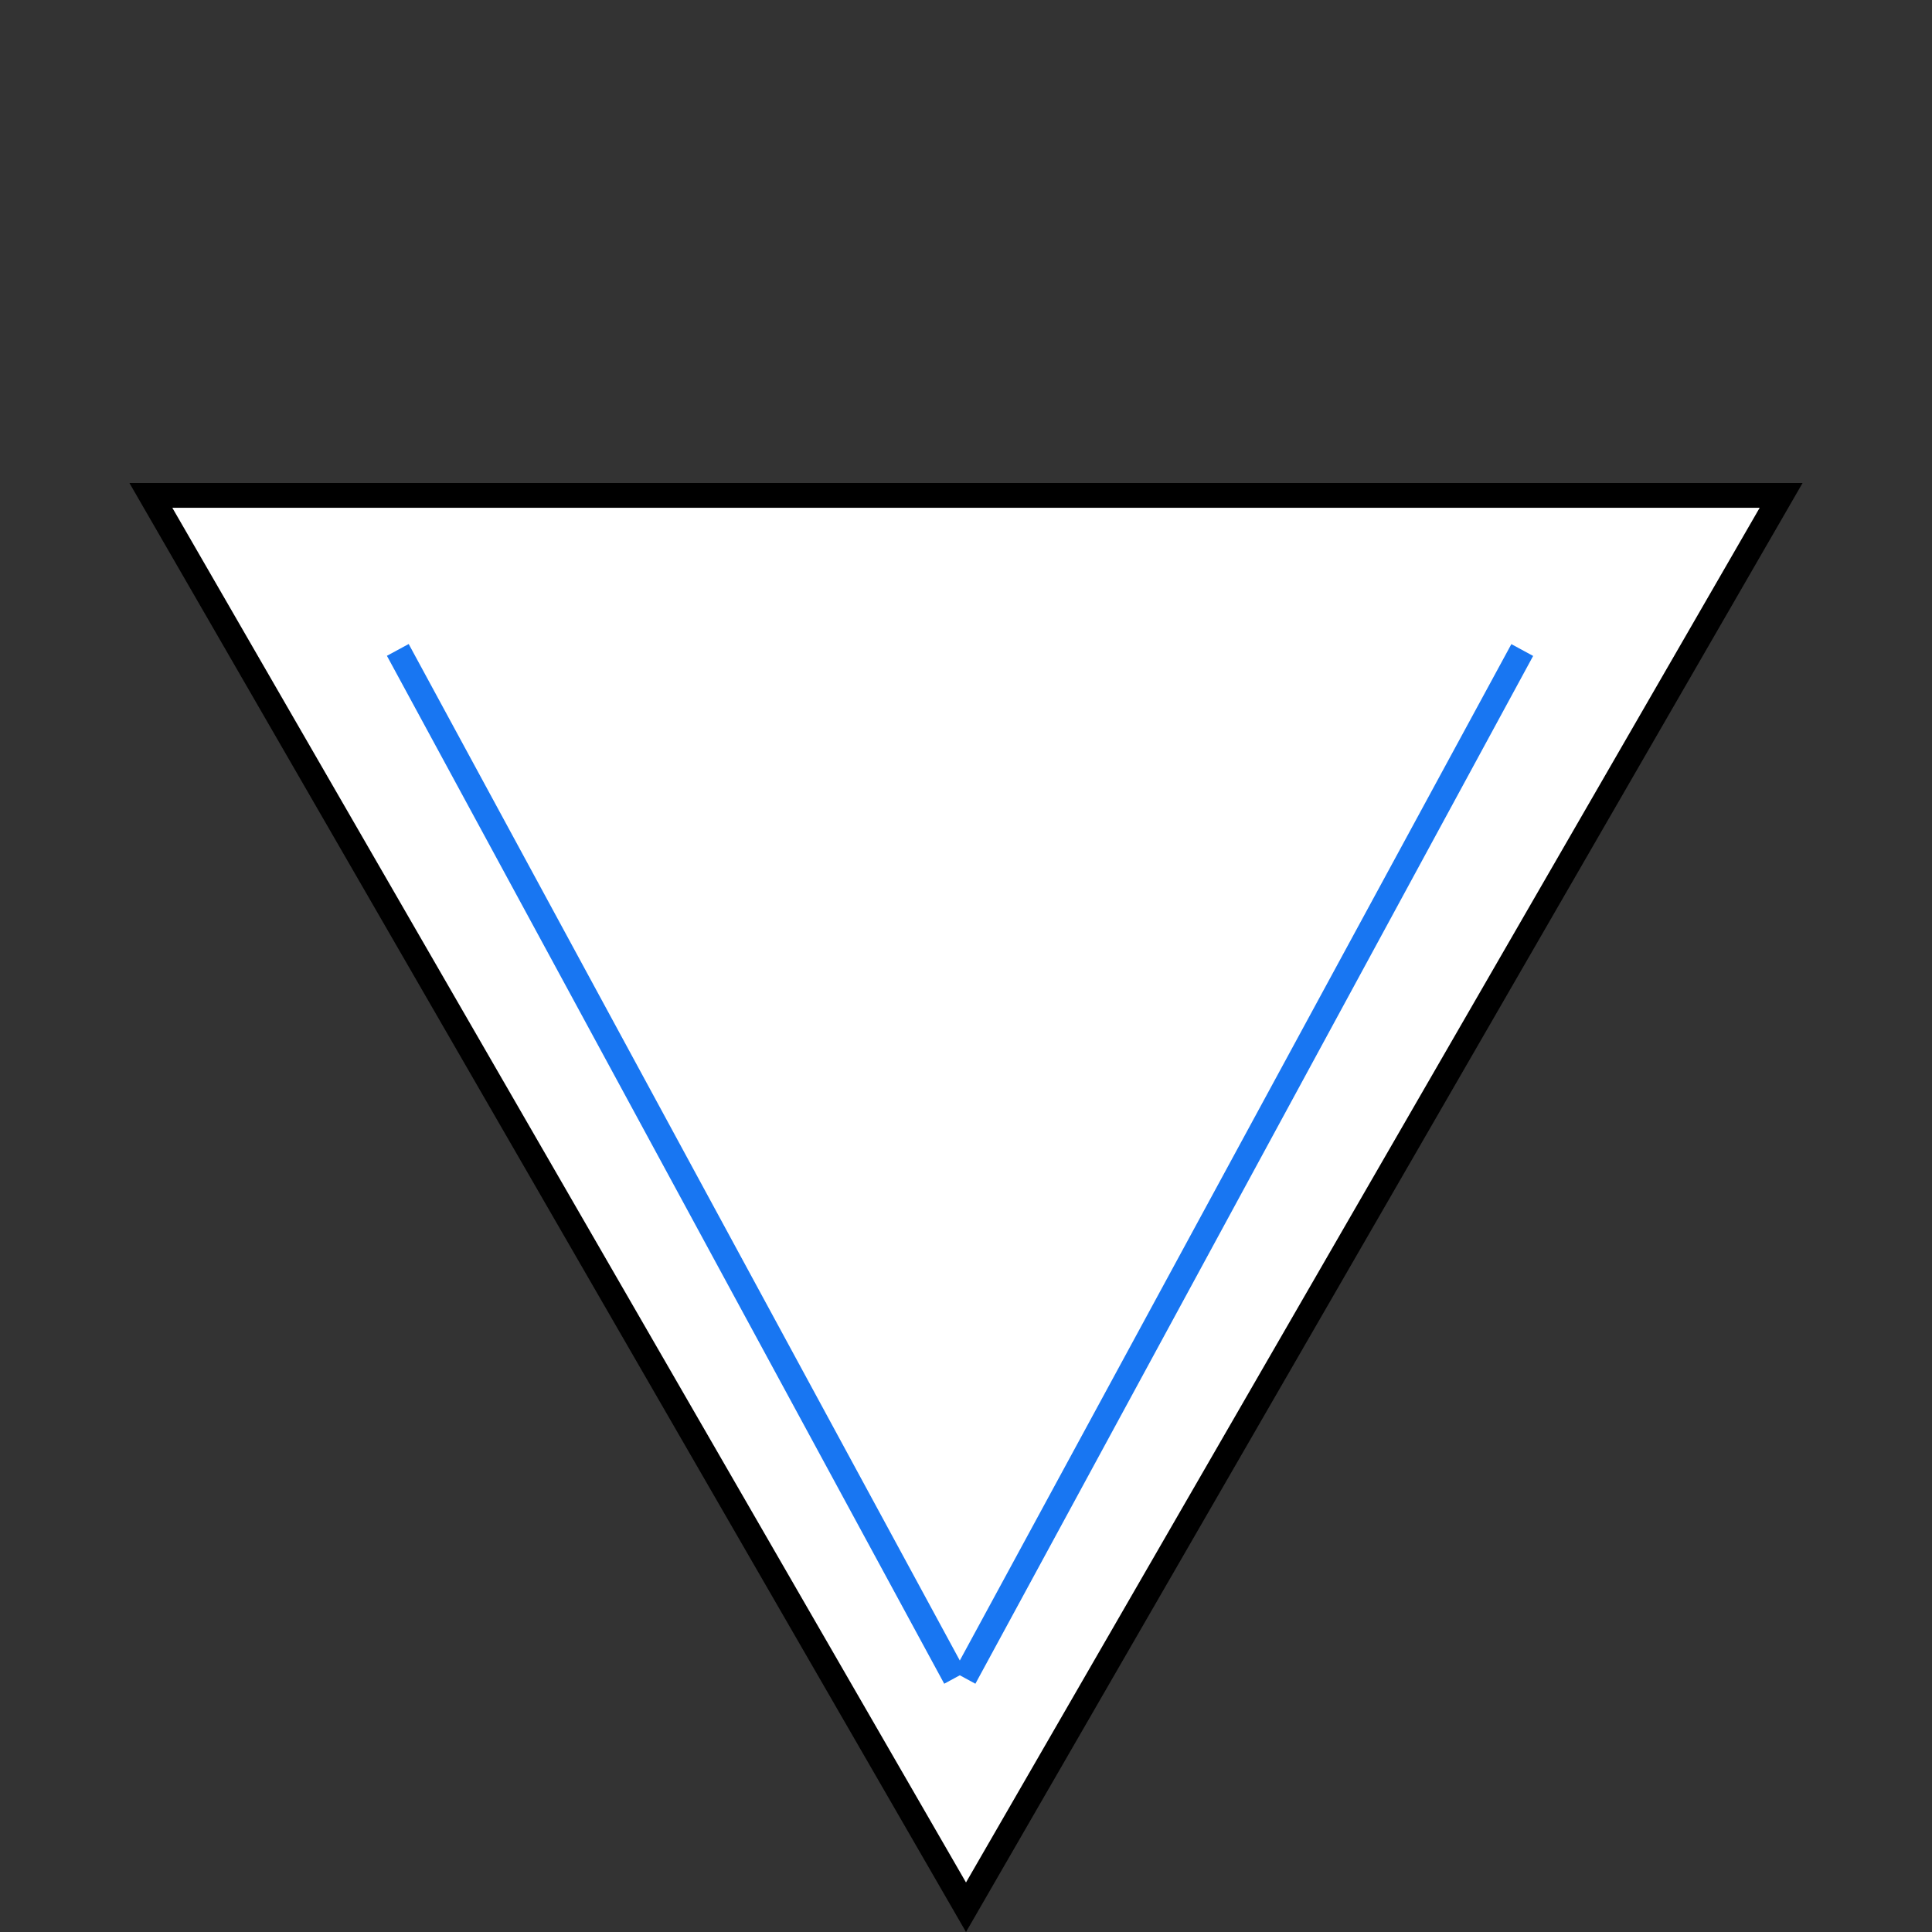 <?xml version="1.0" encoding="UTF-8"?> <svg xmlns="http://www.w3.org/2000/svg" width="156" height="156" viewBox="0 0 156 156" fill="none"><rect x="0" y="0" width="156" height="156" fill="#333333" stroke="none"/> <path d="M143.818 40L78 154L12.182 40L143.818 40Z" fill="white" stroke="black" stroke-width="2"></path> <line x1="77.121" y1="135.477" x2="32.121" y2="52.477" stroke="#1876F2" stroke-width="2"></line> <line y1="-1" x2="94.414" y2="-1" transform="matrix(0.477 -0.879 -0.879 -0.477 77 135)" stroke="#1876F2" stroke-width="2"></line> </svg> 